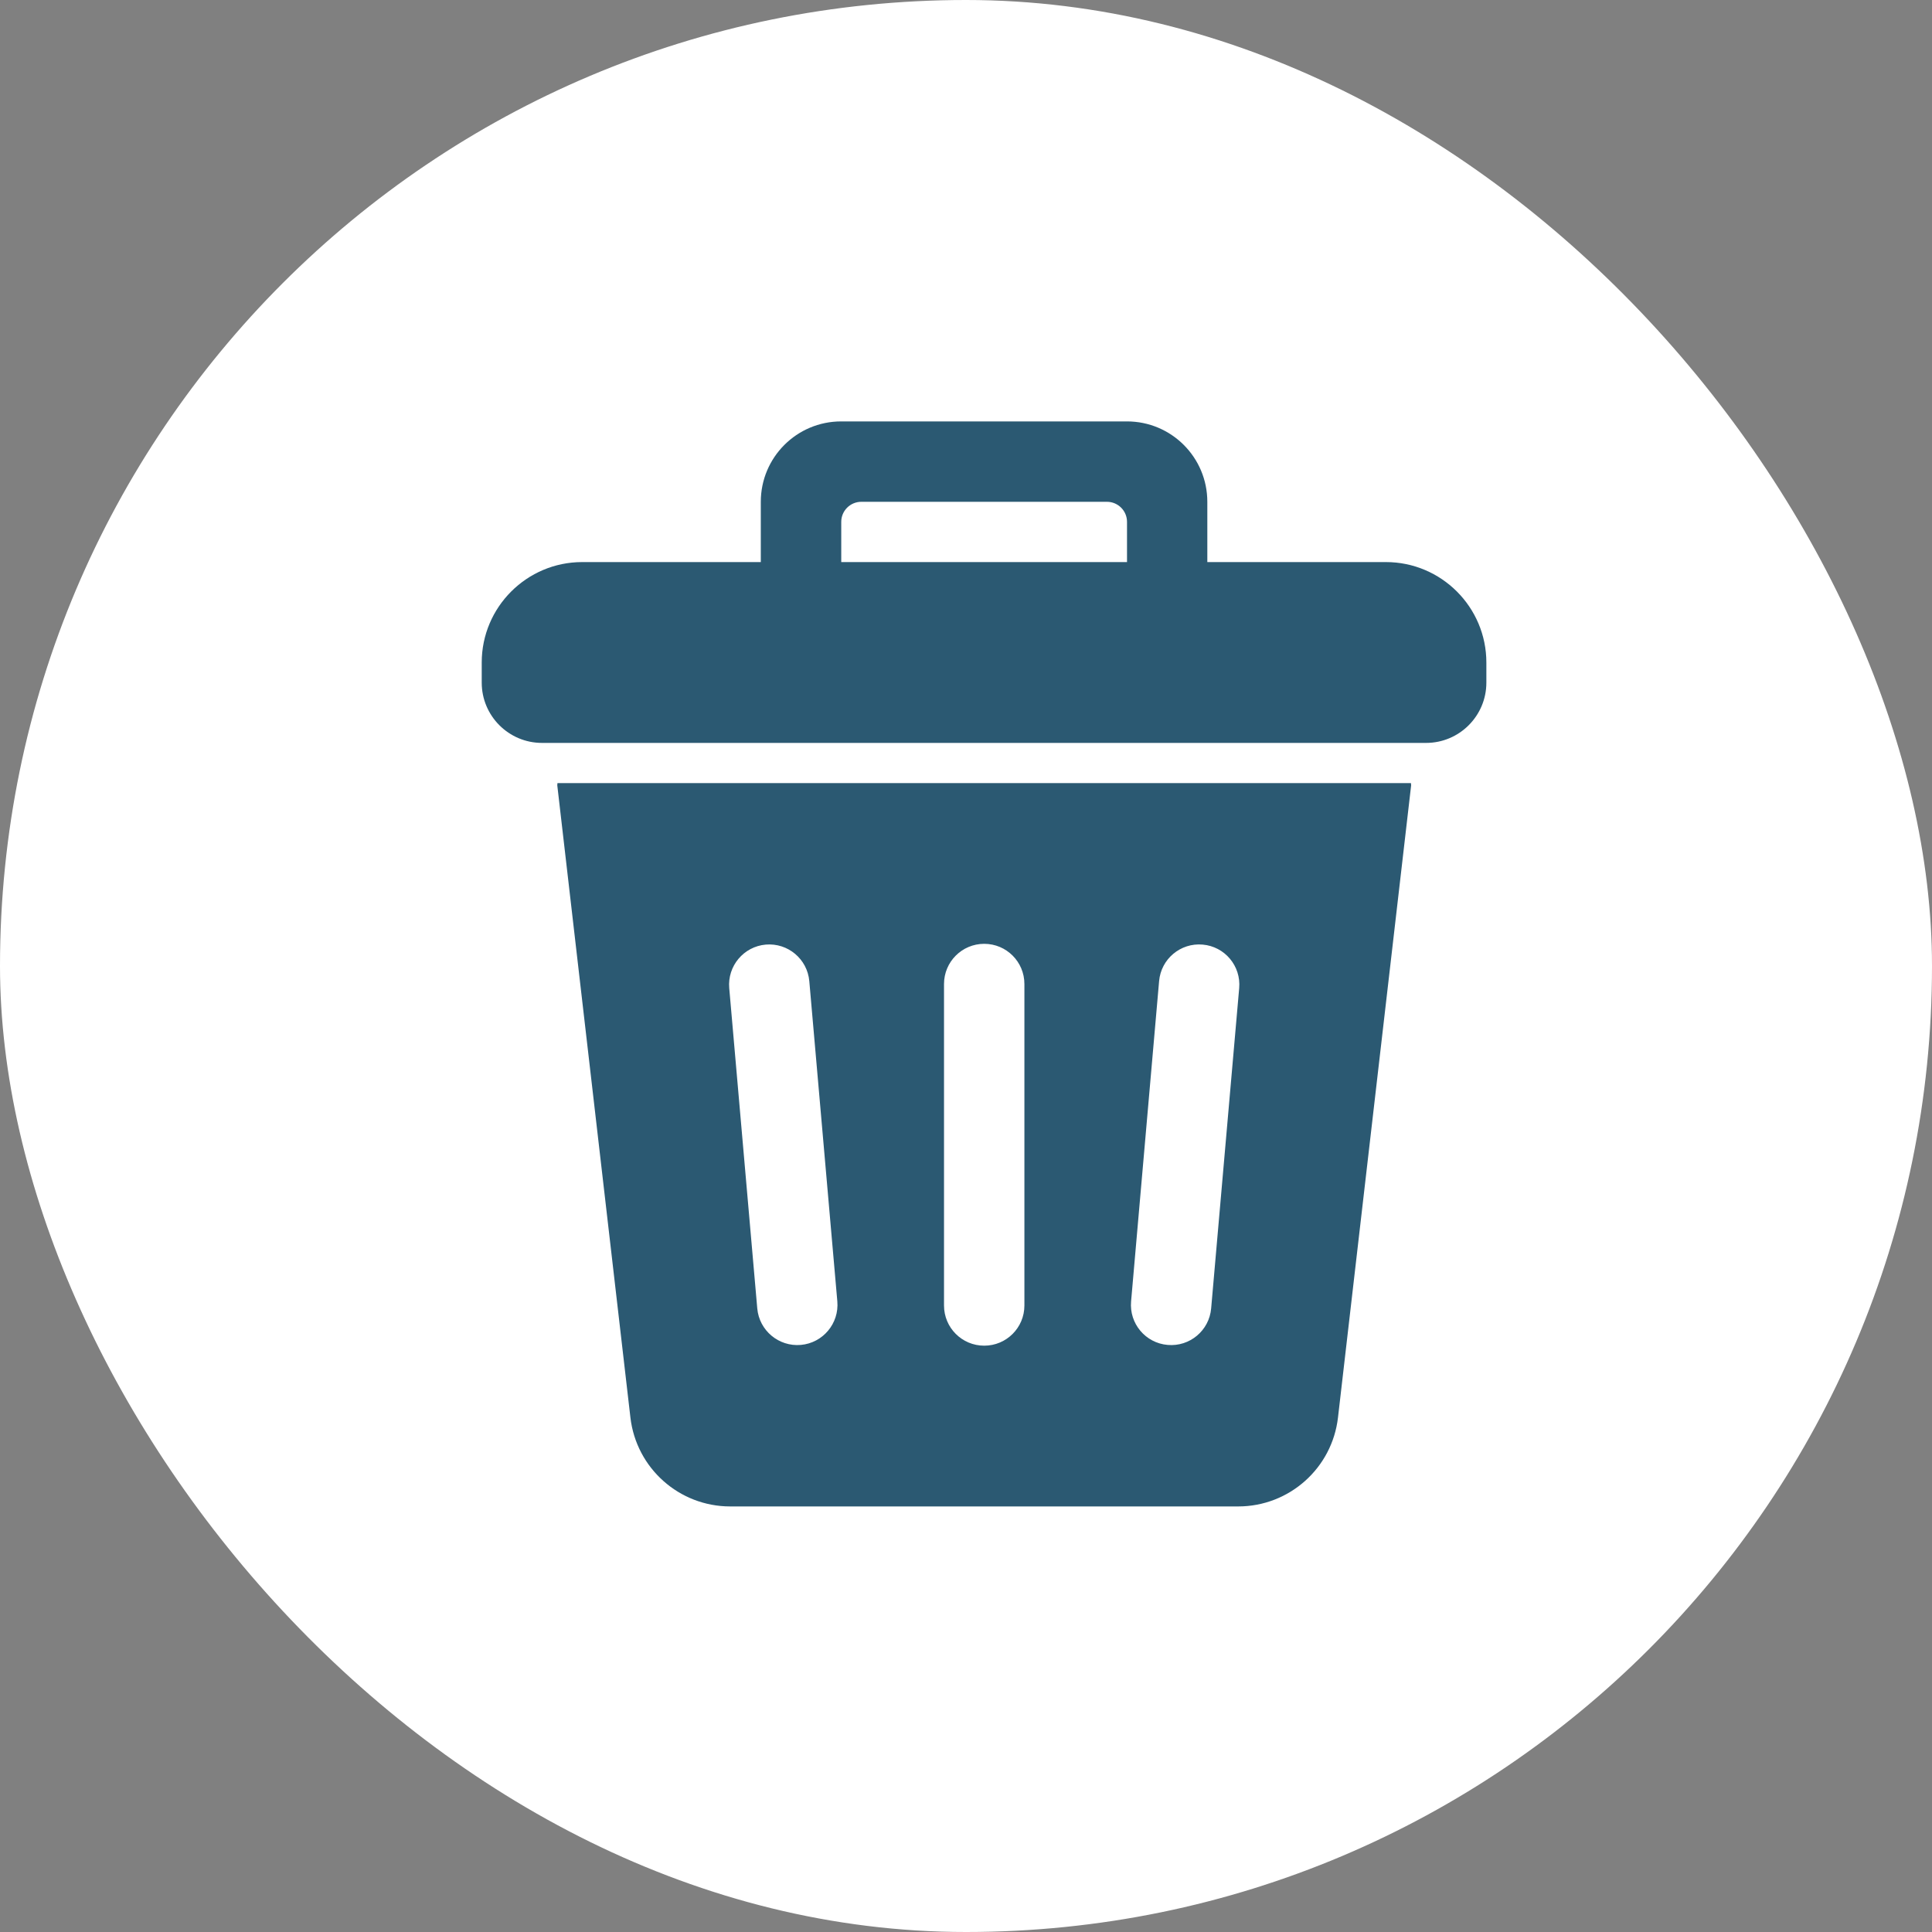 <svg width="100" height="100" viewBox="0 0 100 100" fill="none" xmlns="http://www.w3.org/2000/svg">
<rect x="0" y="0" width="100" height="100" fill="#808080" stroke="none"/>
<rect width="100" height="100" rx="50" fill="white"/>
<path d="M71.737 29.093H62.491V25.973C62.491 23.674 60.63 21.812 58.331 21.812H43.539C41.241 21.812 39.379 23.674 39.379 25.973V29.093H30.134C27.266 29.093 24.934 31.425 24.934 34.292V35.333C24.934 37.054 26.332 38.453 28.054 38.453H73.814C75.535 38.453 76.934 37.054 76.934 35.333V34.292C76.934 31.425 74.601 29.093 71.734 29.093H71.737ZM43.543 27.012C43.543 26.438 44.008 25.973 44.583 25.973H57.294C57.869 25.973 58.334 26.438 58.334 27.012V29.093H43.543V27.012Z" fill="#2B5972"/>
<path d="M73.029 40.533H28.855C28.855 40.574 28.84 40.611 28.845 40.652L32.63 73.371C32.935 75.994 35.155 77.973 37.797 77.973H64.088C66.729 77.973 68.95 75.994 69.254 73.371L73.04 40.652C73.045 40.611 73.029 40.574 73.029 40.533ZM41.45 69.613C40.306 69.712 39.297 68.867 39.196 67.723L37.745 51.146C37.646 50.002 38.491 48.993 39.635 48.892C40.779 48.793 41.788 49.638 41.889 50.782L43.34 67.359C43.439 68.503 42.594 69.512 41.45 69.613ZM53.023 67.572C53.023 68.722 52.092 69.652 50.943 69.652C49.793 69.652 48.862 68.722 48.862 67.572V50.932C48.862 49.783 49.793 48.852 50.943 48.852C52.092 48.852 53.023 49.783 53.023 50.932V67.572ZM62.689 67.723C62.59 68.867 61.581 69.715 60.435 69.613C59.291 69.515 58.443 68.506 58.545 67.359L59.995 50.782C60.094 49.638 61.103 48.79 62.25 48.892C63.394 48.99 64.241 49.999 64.14 51.146L62.689 67.723Z" fill="#2B5972"/>
</svg>
